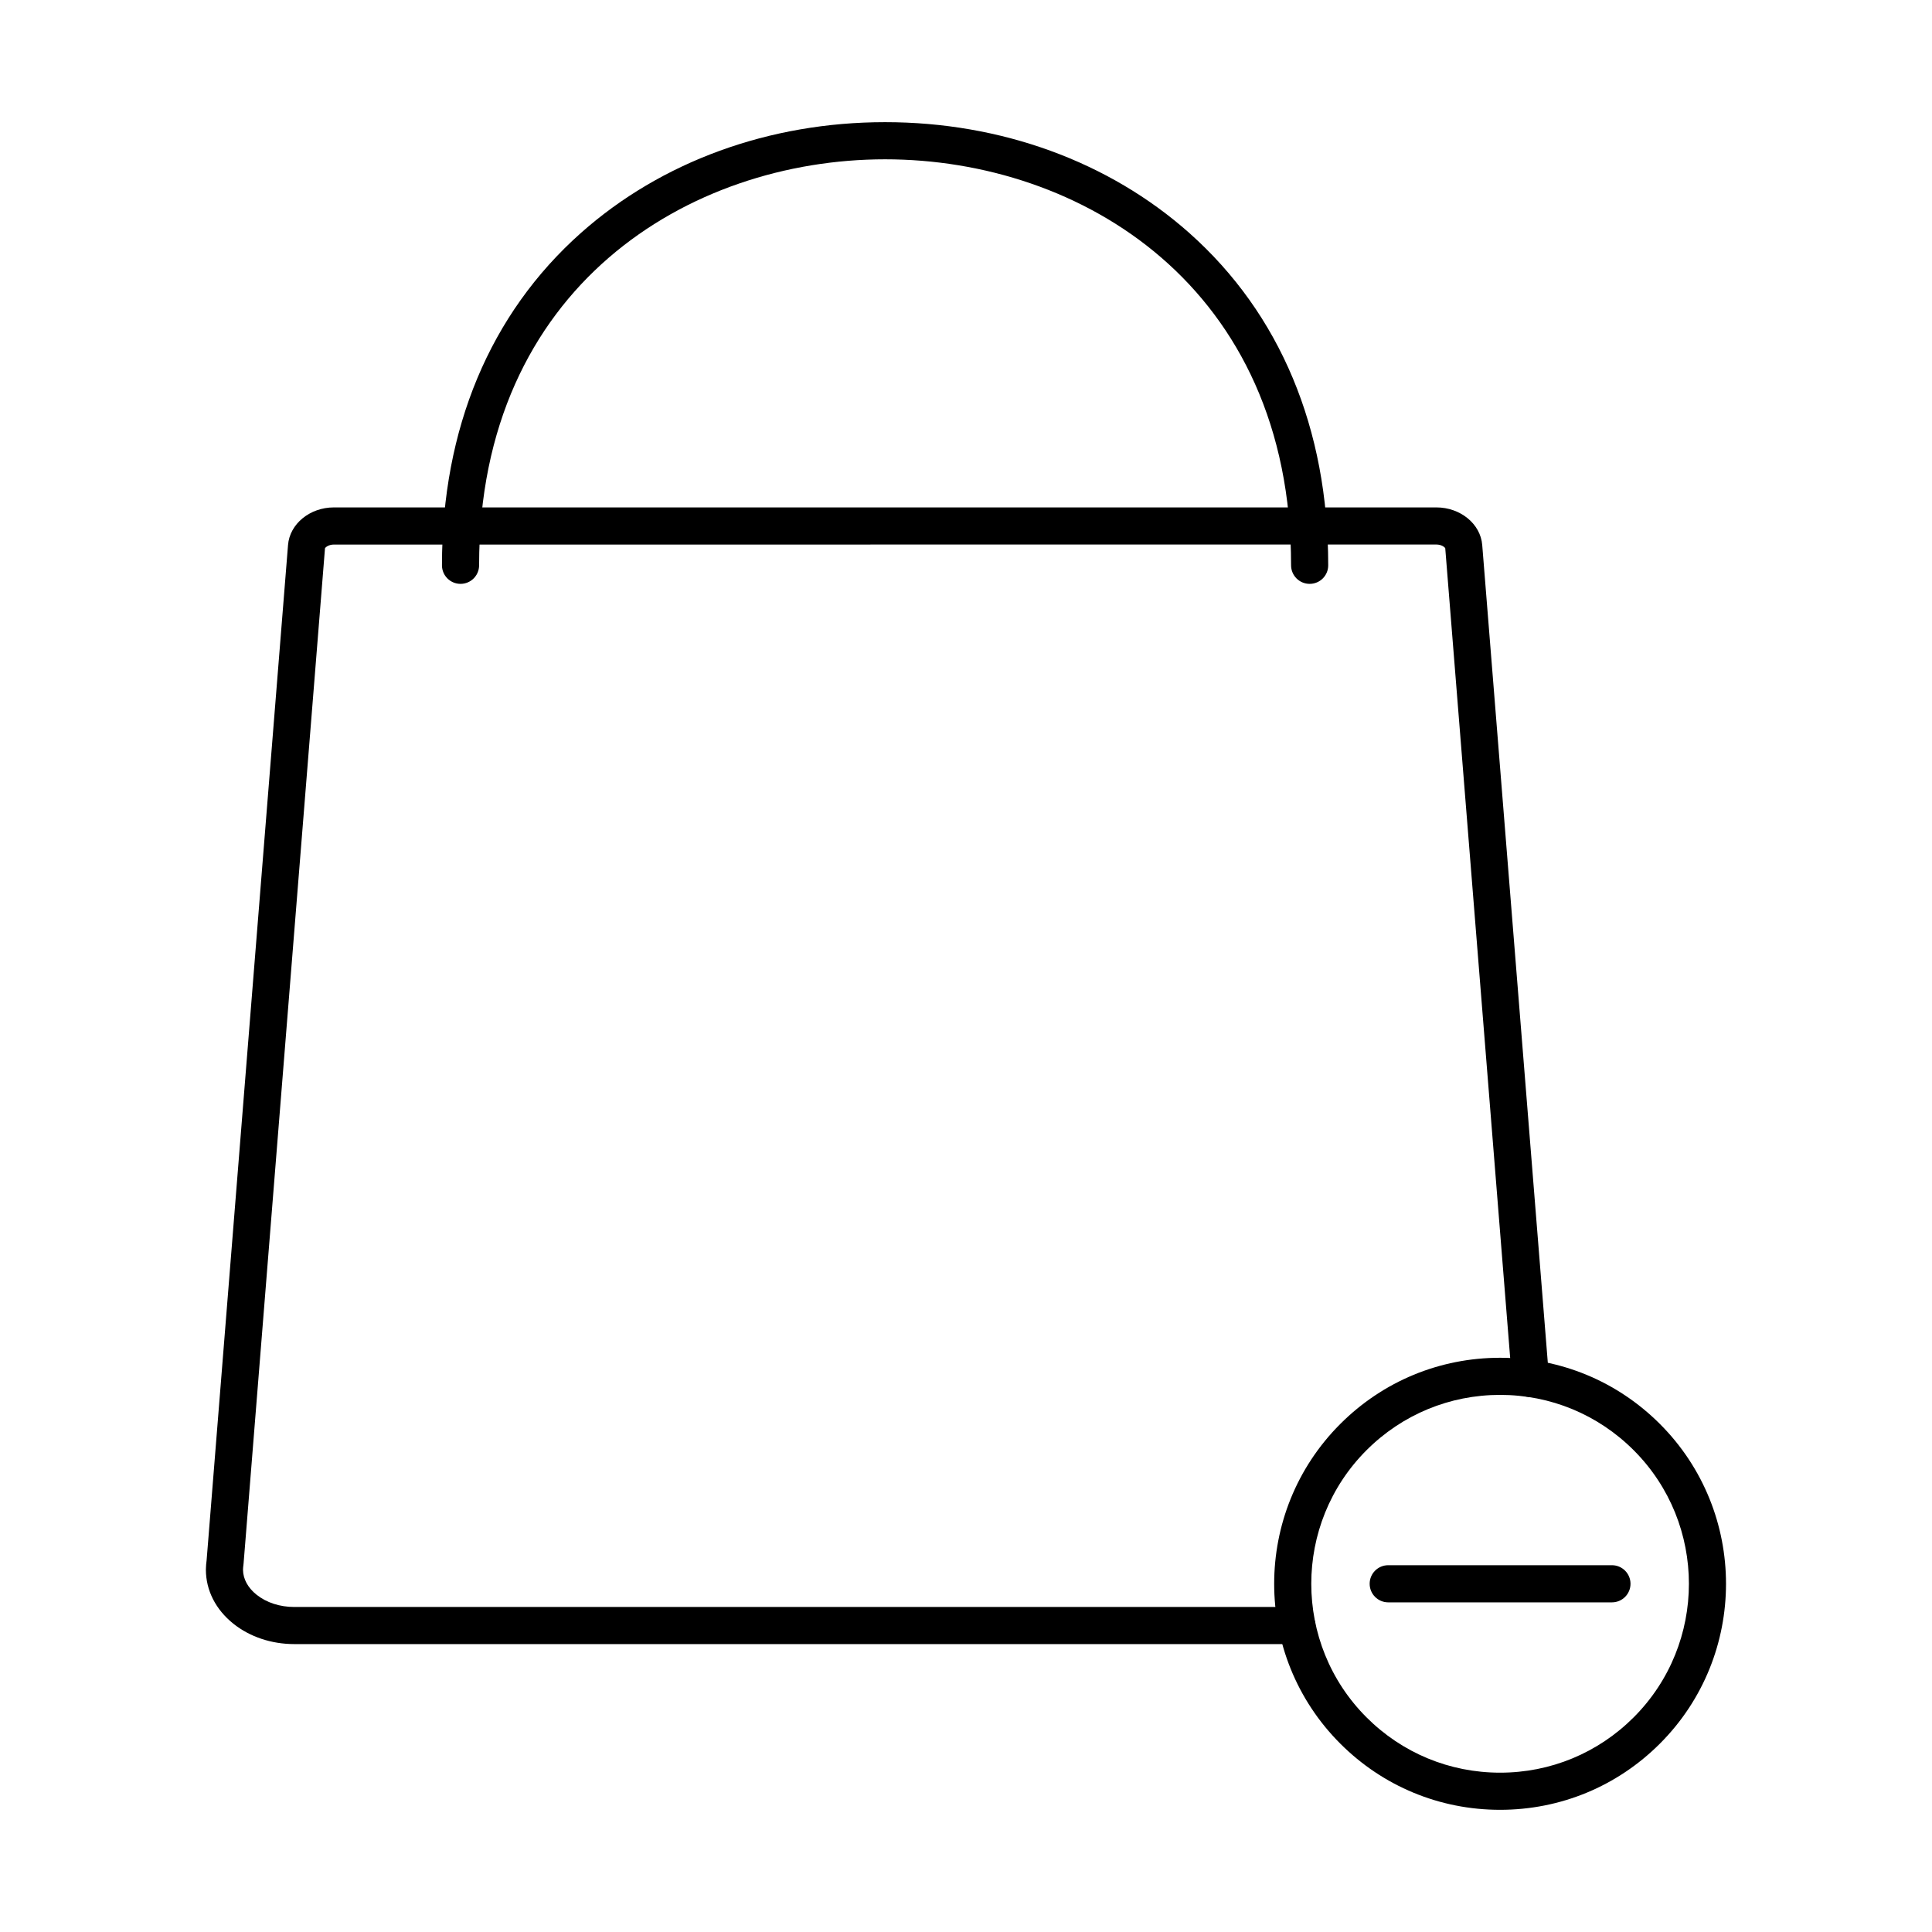 <?xml version="1.0" encoding="UTF-8"?>
<!-- Uploaded to: SVG Repo, www.svgrepo.com, Generator: SVG Repo Mixer Tools -->
<svg fill="#000000" width="800px" height="800px" version="1.1" viewBox="144 144 512 512" xmlns="http://www.w3.org/2000/svg">
 <g>
  <path d="m491.07 298.73c-2.719 0-4.922-2.203-4.922-4.922 0-73.922-55.773-107.59-107.59-107.59-51.82 0-107.59 33.668-107.59 107.59 0 2.719-2.203 4.922-4.922 4.922s-4.922-2.203-4.922-4.922c0-36.203 12.73-66.656 36.812-88.062 21.309-18.941 49.938-29.371 80.621-29.371 30.684 0 59.312 10.43 80.621 29.371 24.082 21.406 36.812 51.859 36.812 88.062 0.008 2.719-2.195 4.922-4.914 4.922z"/>
  <path d="m487.67 579.7h-265.69c-6.051 0-11.785-1.922-16.141-5.406-4.68-3.742-7.266-8.82-7.277-14.289 0-0.035-0.004-0.211 0.016-0.473 0.016-0.645 0.074-1.305 0.168-1.965 0.039-0.562 0.148-1.91 0.438-5.43l21.145-263.7c0.441-5.586 5.777-9.969 12.148-9.969h292.18c6.371 0 11.707 4.379 12.148 9.973l17.684 220.49c0.219 2.707-1.801 5.082-4.512 5.297-2.688 0.215-5.082-1.801-5.297-4.512l-17.676-220.43c-0.164-0.305-1.027-0.98-2.344-0.98l-292.19 0.008c-1.316 0-2.18 0.676-2.344 0.977l-21.141 263.65c-0.219 2.641-0.395 4.875-0.434 5.359-0.008 0.148-0.023 0.348-0.059 0.574-0.051 0.344-0.082 0.664-0.086 0.965 0 0.07-0.004 0.137-0.008 0.207 0.035 2.418 1.305 4.742 3.586 6.566 2.621 2.098 6.168 3.254 9.992 3.254h265.69c2.719 0 4.922 2.203 4.922 4.922s-2.203 4.918-4.922 4.918zm-288.93-22.07c-0.023 0.242-0.02 0.402-0.02 0.402 0-0.066 0-0.125 0.02-0.402z"/>
  <path d="m541.54 623.62c-16 0-31.043-6.231-42.355-17.543-23.355-23.355-23.355-61.359 0-84.711 11.312-11.312 26.355-17.543 42.355-17.543s31.043 6.231 42.355 17.543c23.355 23.355 23.355 61.355 0 84.711-11.312 11.312-26.355 17.543-42.355 17.543zm0-109.96c-13.371 0-25.941 5.207-35.398 14.66-19.52 19.52-19.52 51.277 0 70.797 9.457 9.453 22.027 14.66 35.398 14.66 13.371 0 25.941-5.207 35.398-14.66 19.52-19.52 19.52-51.281 0-70.797-9.457-9.453-22.027-14.66-35.398-14.66z"/>
  <path d="m571.18 568.64h-59.285c-2.719 0-4.922-2.203-4.922-4.922s2.203-4.922 4.922-4.922h59.285c2.719 0 4.922 2.203 4.922 4.922 0 2.723-2.203 4.922-4.922 4.922z"/>
 </g>
</svg>